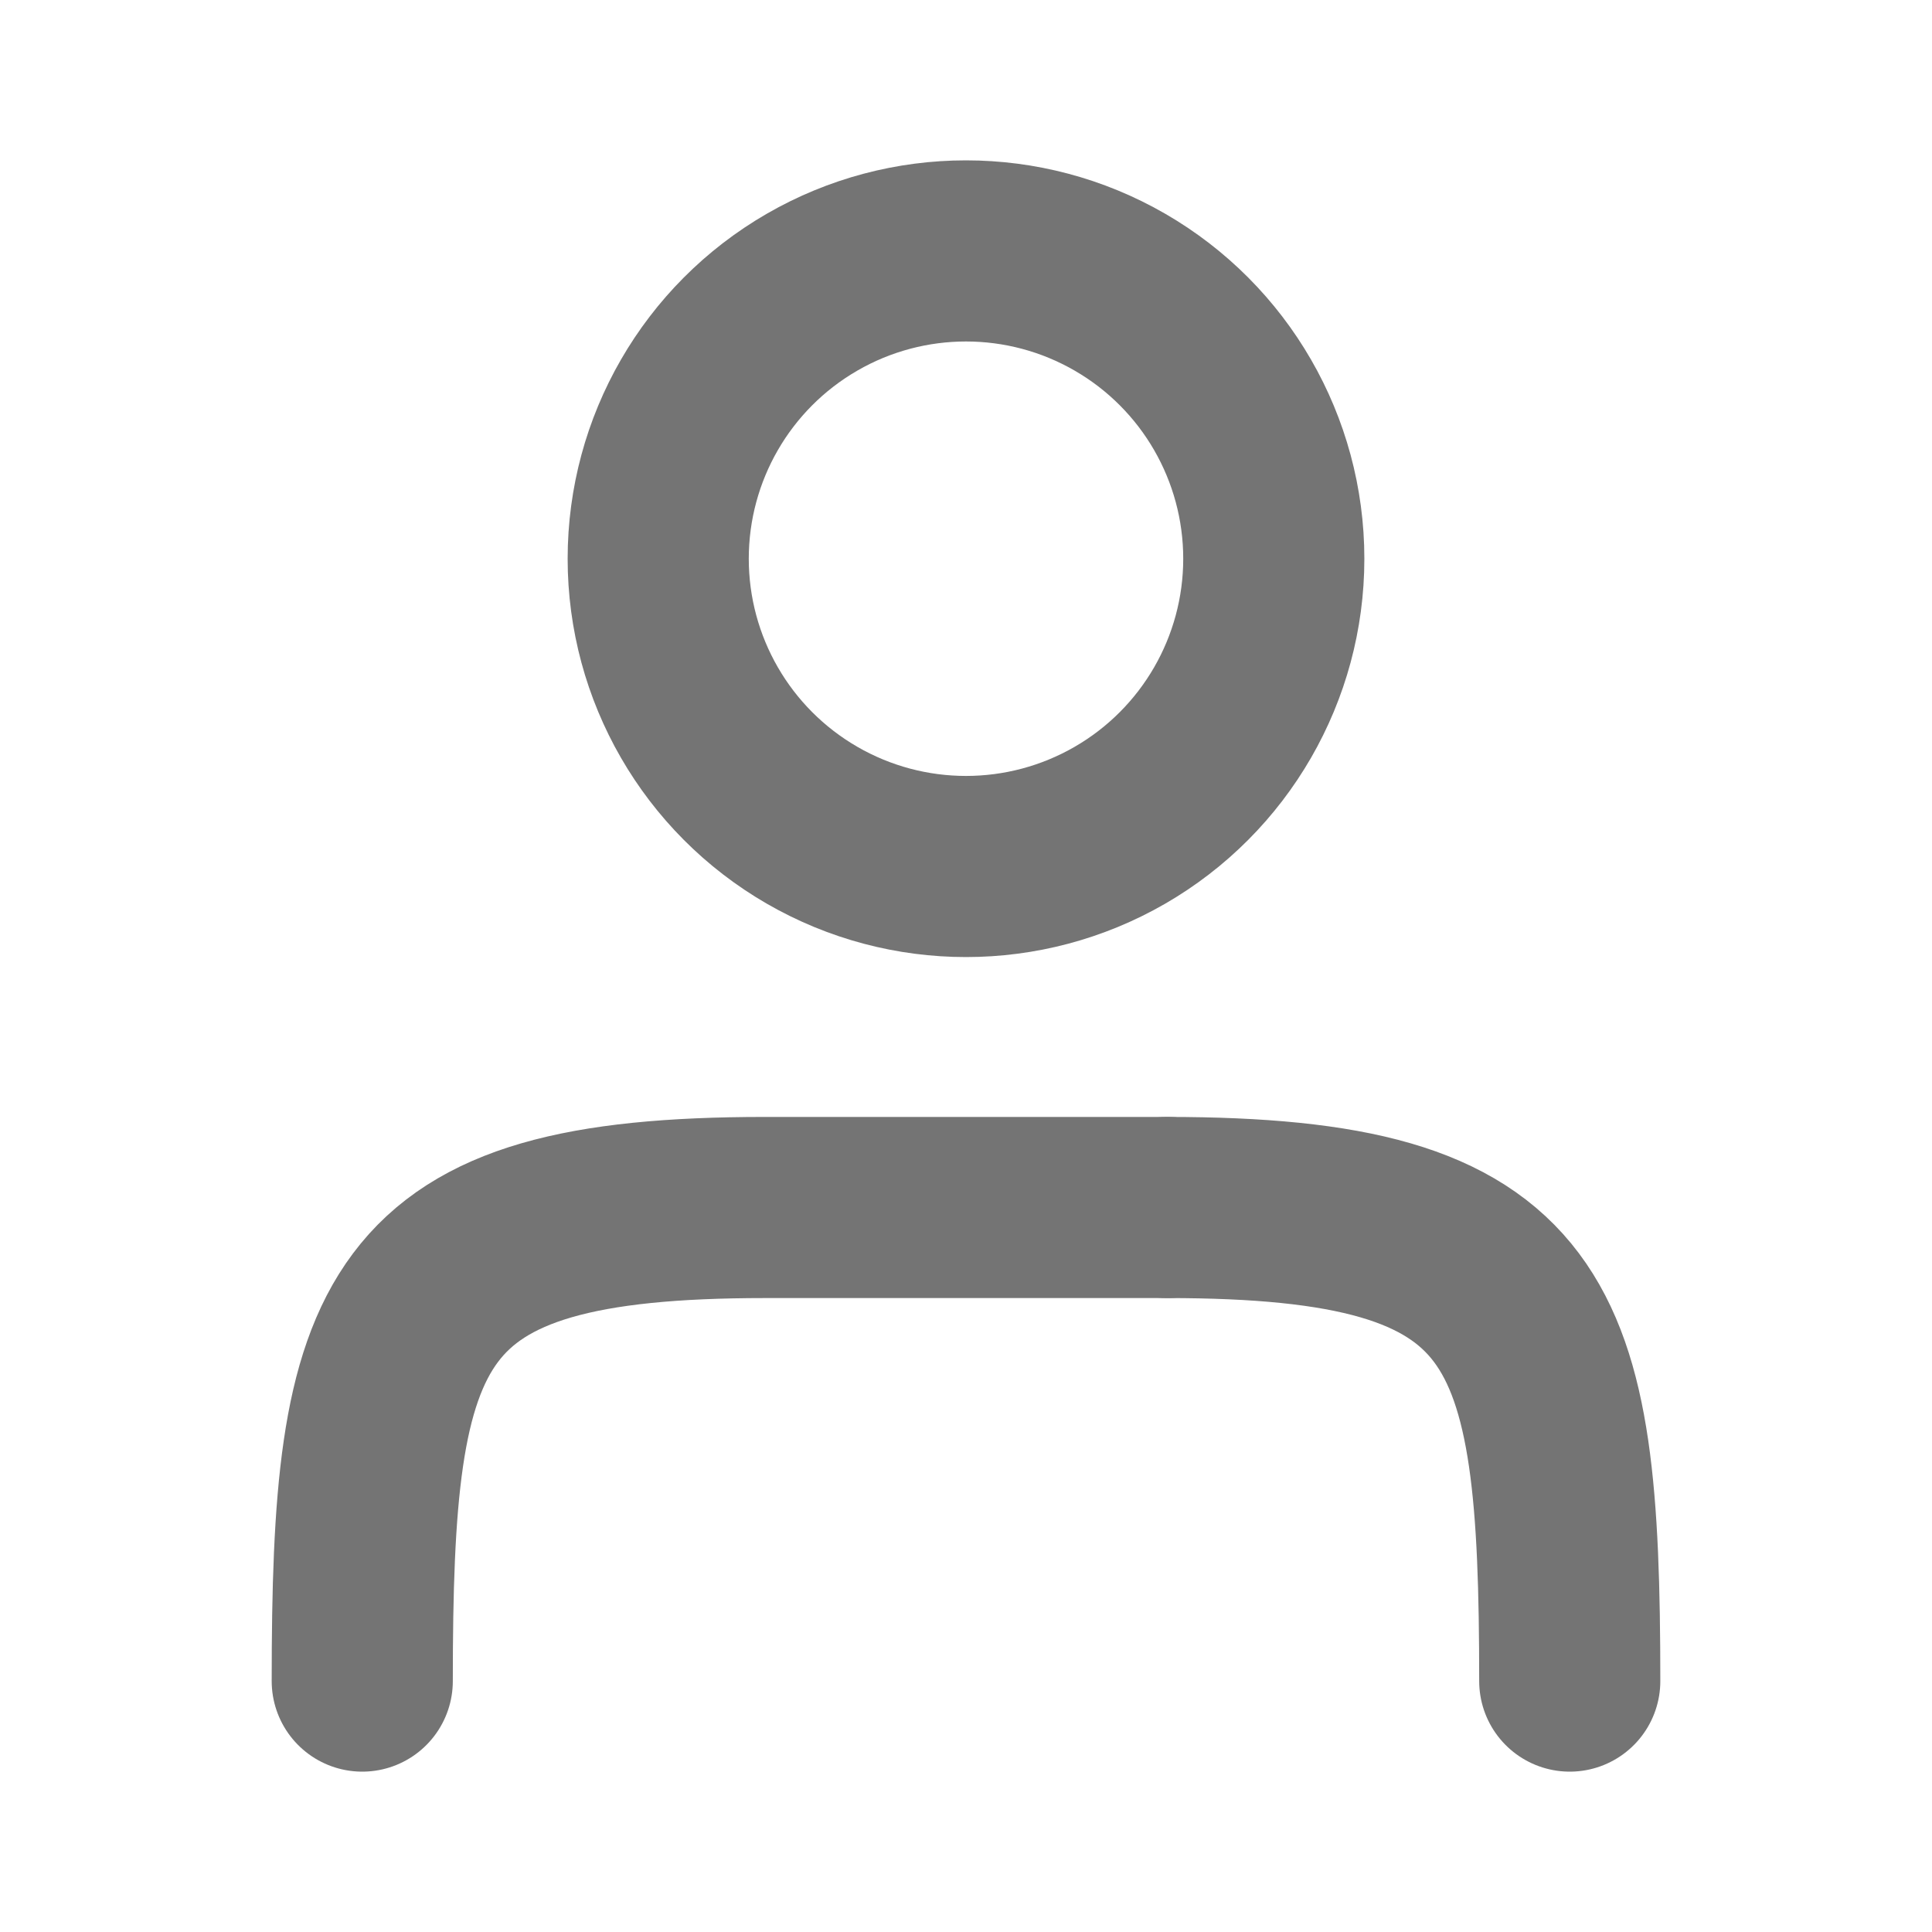 <svg width="16" height="16" viewBox="0 0 16 16" fill="none" xmlns="http://www.w3.org/2000/svg">
<circle cx="8" cy="4.627" r="2.549" stroke="#747474" stroke-width="1.5"/>
<path d="M3 13.922C3 10.905 3.286 10 6.333 10H9.667" stroke="#747474" stroke-width="1.5" stroke-linecap="round"/>
<path d="M13 13.922C13 10.905 12.714 10 9.667 10" stroke="#747474" stroke-width="1.5" stroke-linecap="round"/>
</svg>
